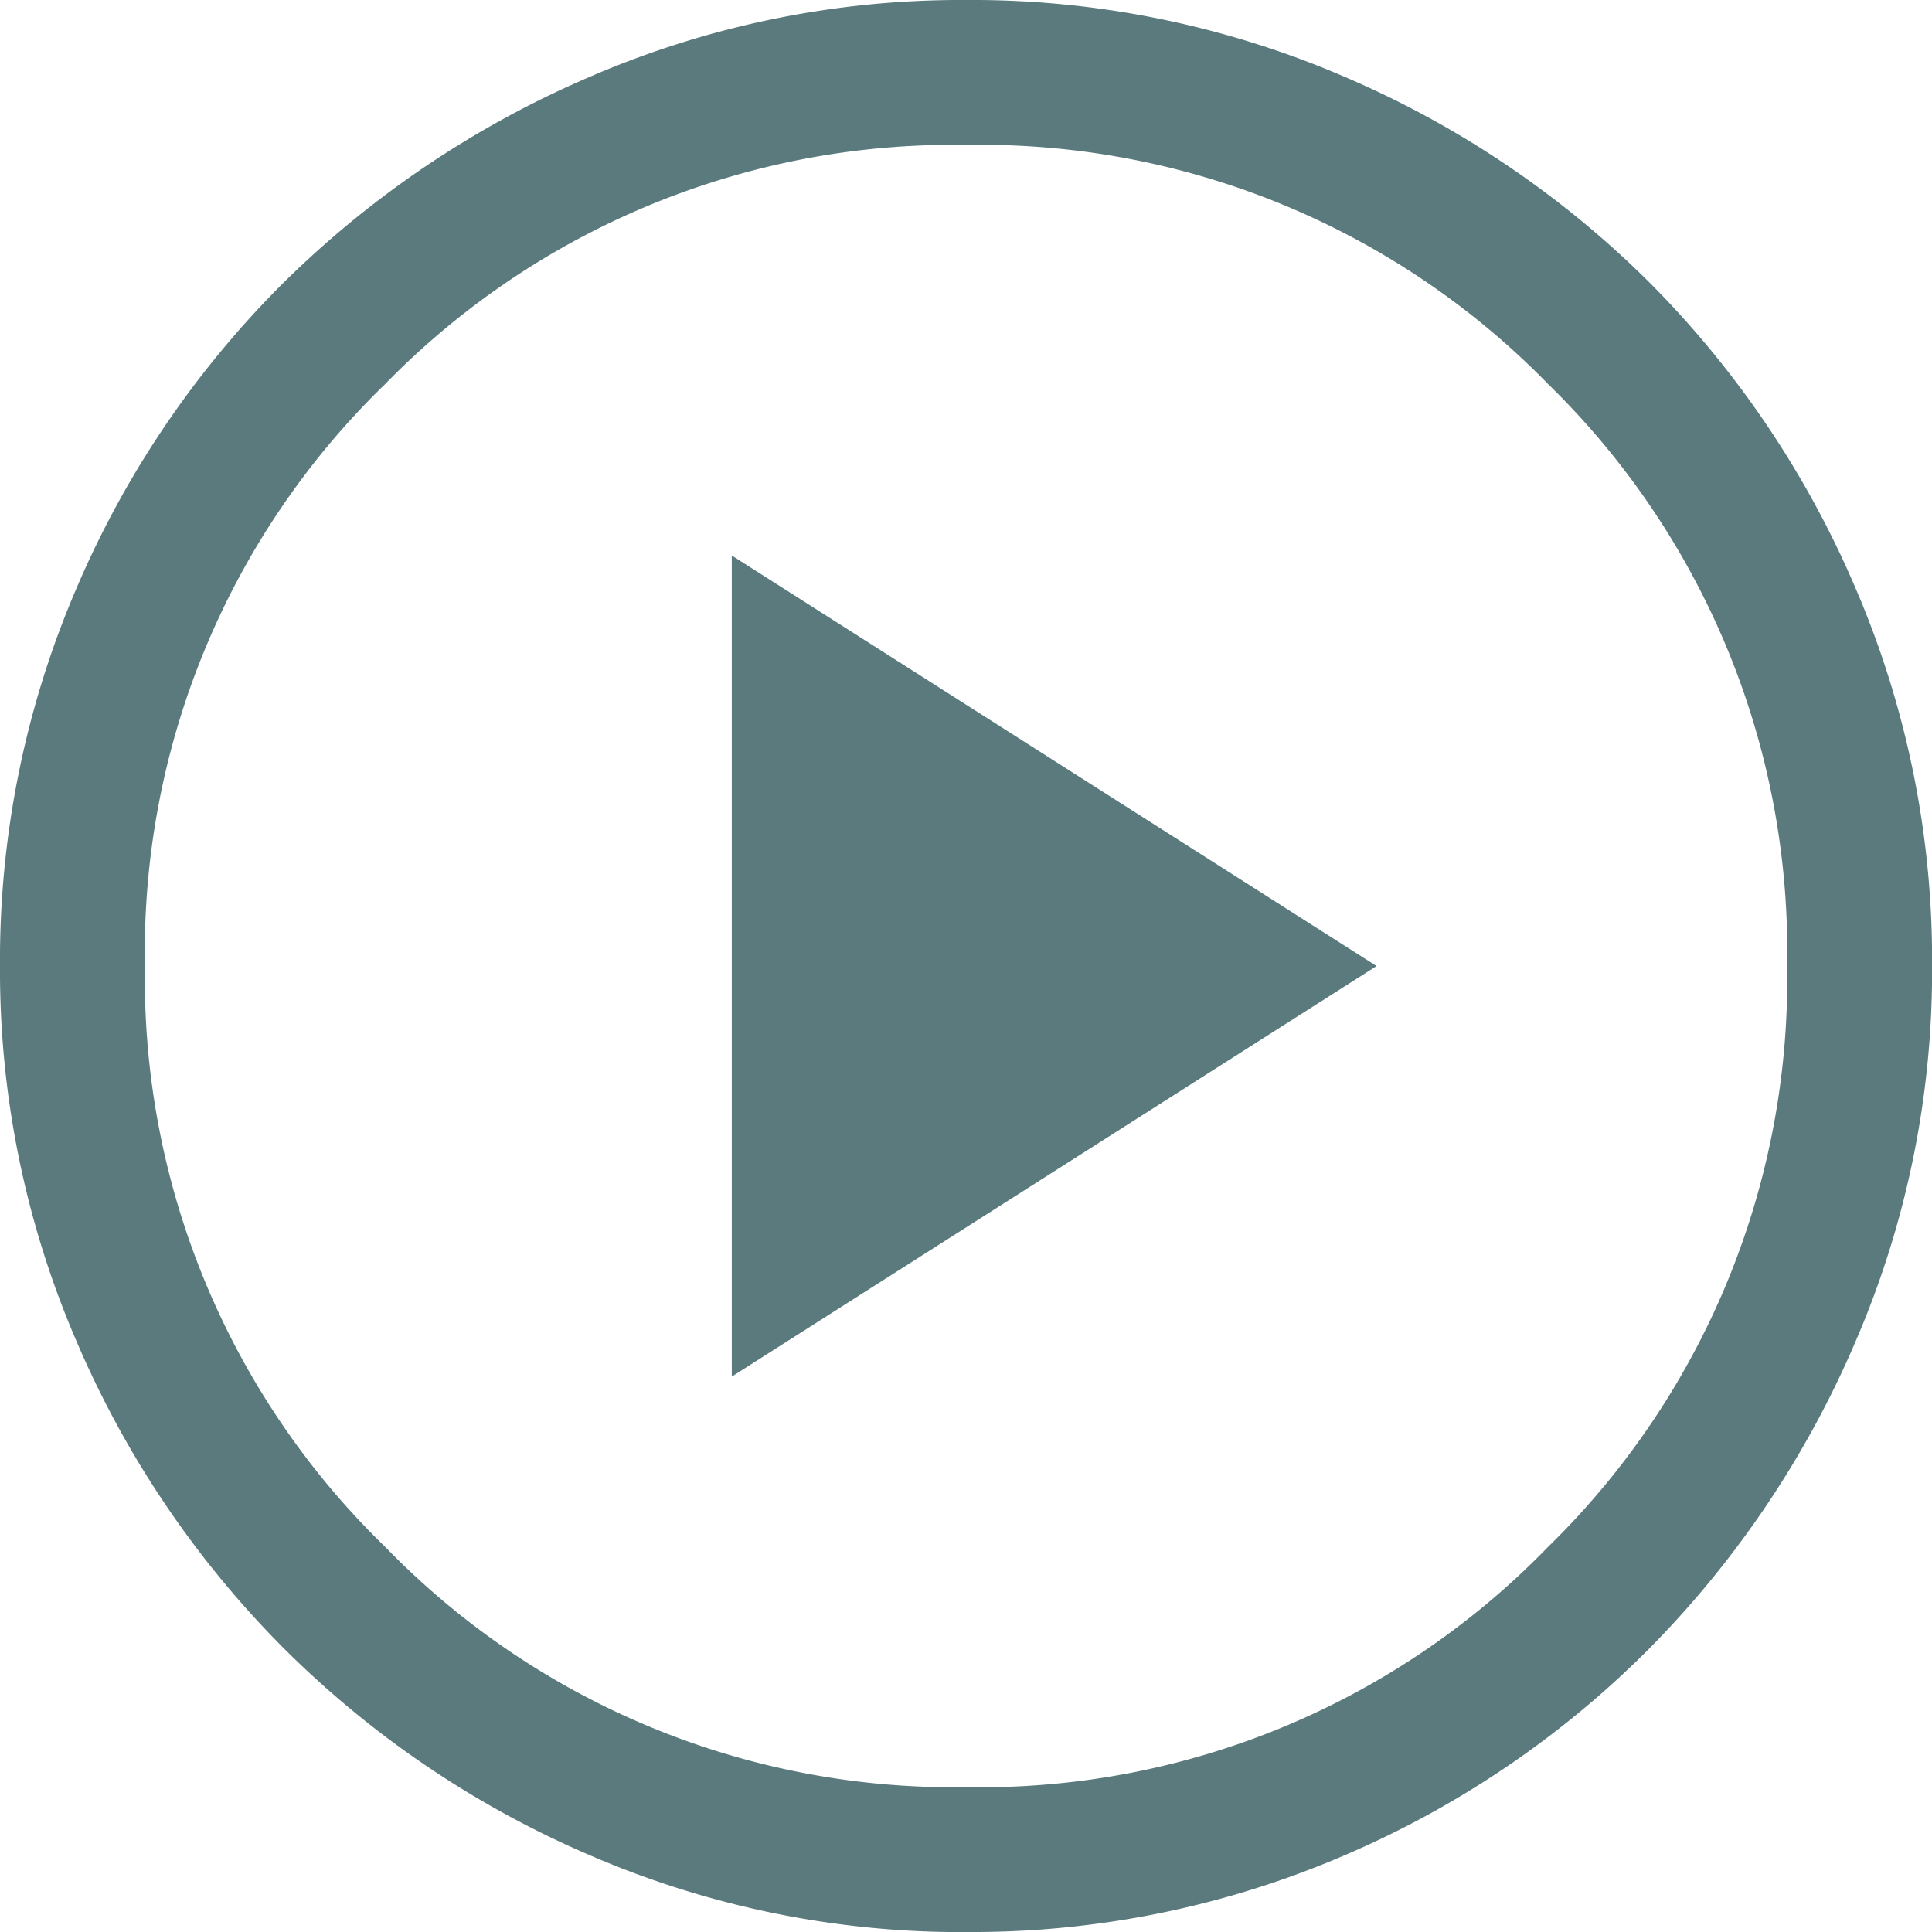 <svg xmlns="http://www.w3.org/2000/svg" width="23.167" height="23.167" viewBox="0 0 23.167 23.167">
  <path id="play_circle_FILL0_wght400_GRAD0_opsz48" d="M88.775-863.493l7.732-4.923-7.732-4.923Zm2.809,6.661a11.208,11.208,0,0,1-4.489-.912,11.749,11.749,0,0,1-3.692-2.491,11.748,11.748,0,0,1-2.49-3.692A11.208,11.208,0,0,1,80-868.416a11.28,11.28,0,0,1,.912-4.518,11.577,11.577,0,0,1,2.49-3.678,11.874,11.874,0,0,1,3.692-2.476A11.207,11.207,0,0,1,91.584-880a11.279,11.279,0,0,1,4.518.912,11.7,11.7,0,0,1,3.678,2.476,11.7,11.7,0,0,1,2.476,3.678,11.28,11.28,0,0,1,.912,4.518,11.209,11.209,0,0,1-.912,4.489,11.873,11.873,0,0,1-2.476,3.692,11.576,11.576,0,0,1-3.678,2.491A11.279,11.279,0,0,1,91.584-856.833Zm0-1.738a9.475,9.475,0,0,0,6.979-2.881,9.513,9.513,0,0,0,2.867-6.965,9.5,9.5,0,0,0-2.867-6.979,9.5,9.5,0,0,0-6.979-2.867,9.513,9.513,0,0,0-6.965,2.867,9.475,9.475,0,0,0-2.881,6.979,9.489,9.489,0,0,0,2.881,6.965A9.488,9.488,0,0,0,91.584-858.57ZM91.584-868.416Z" transform="translate(-80 880)" fill="#5a7a7d"/>
</svg>
